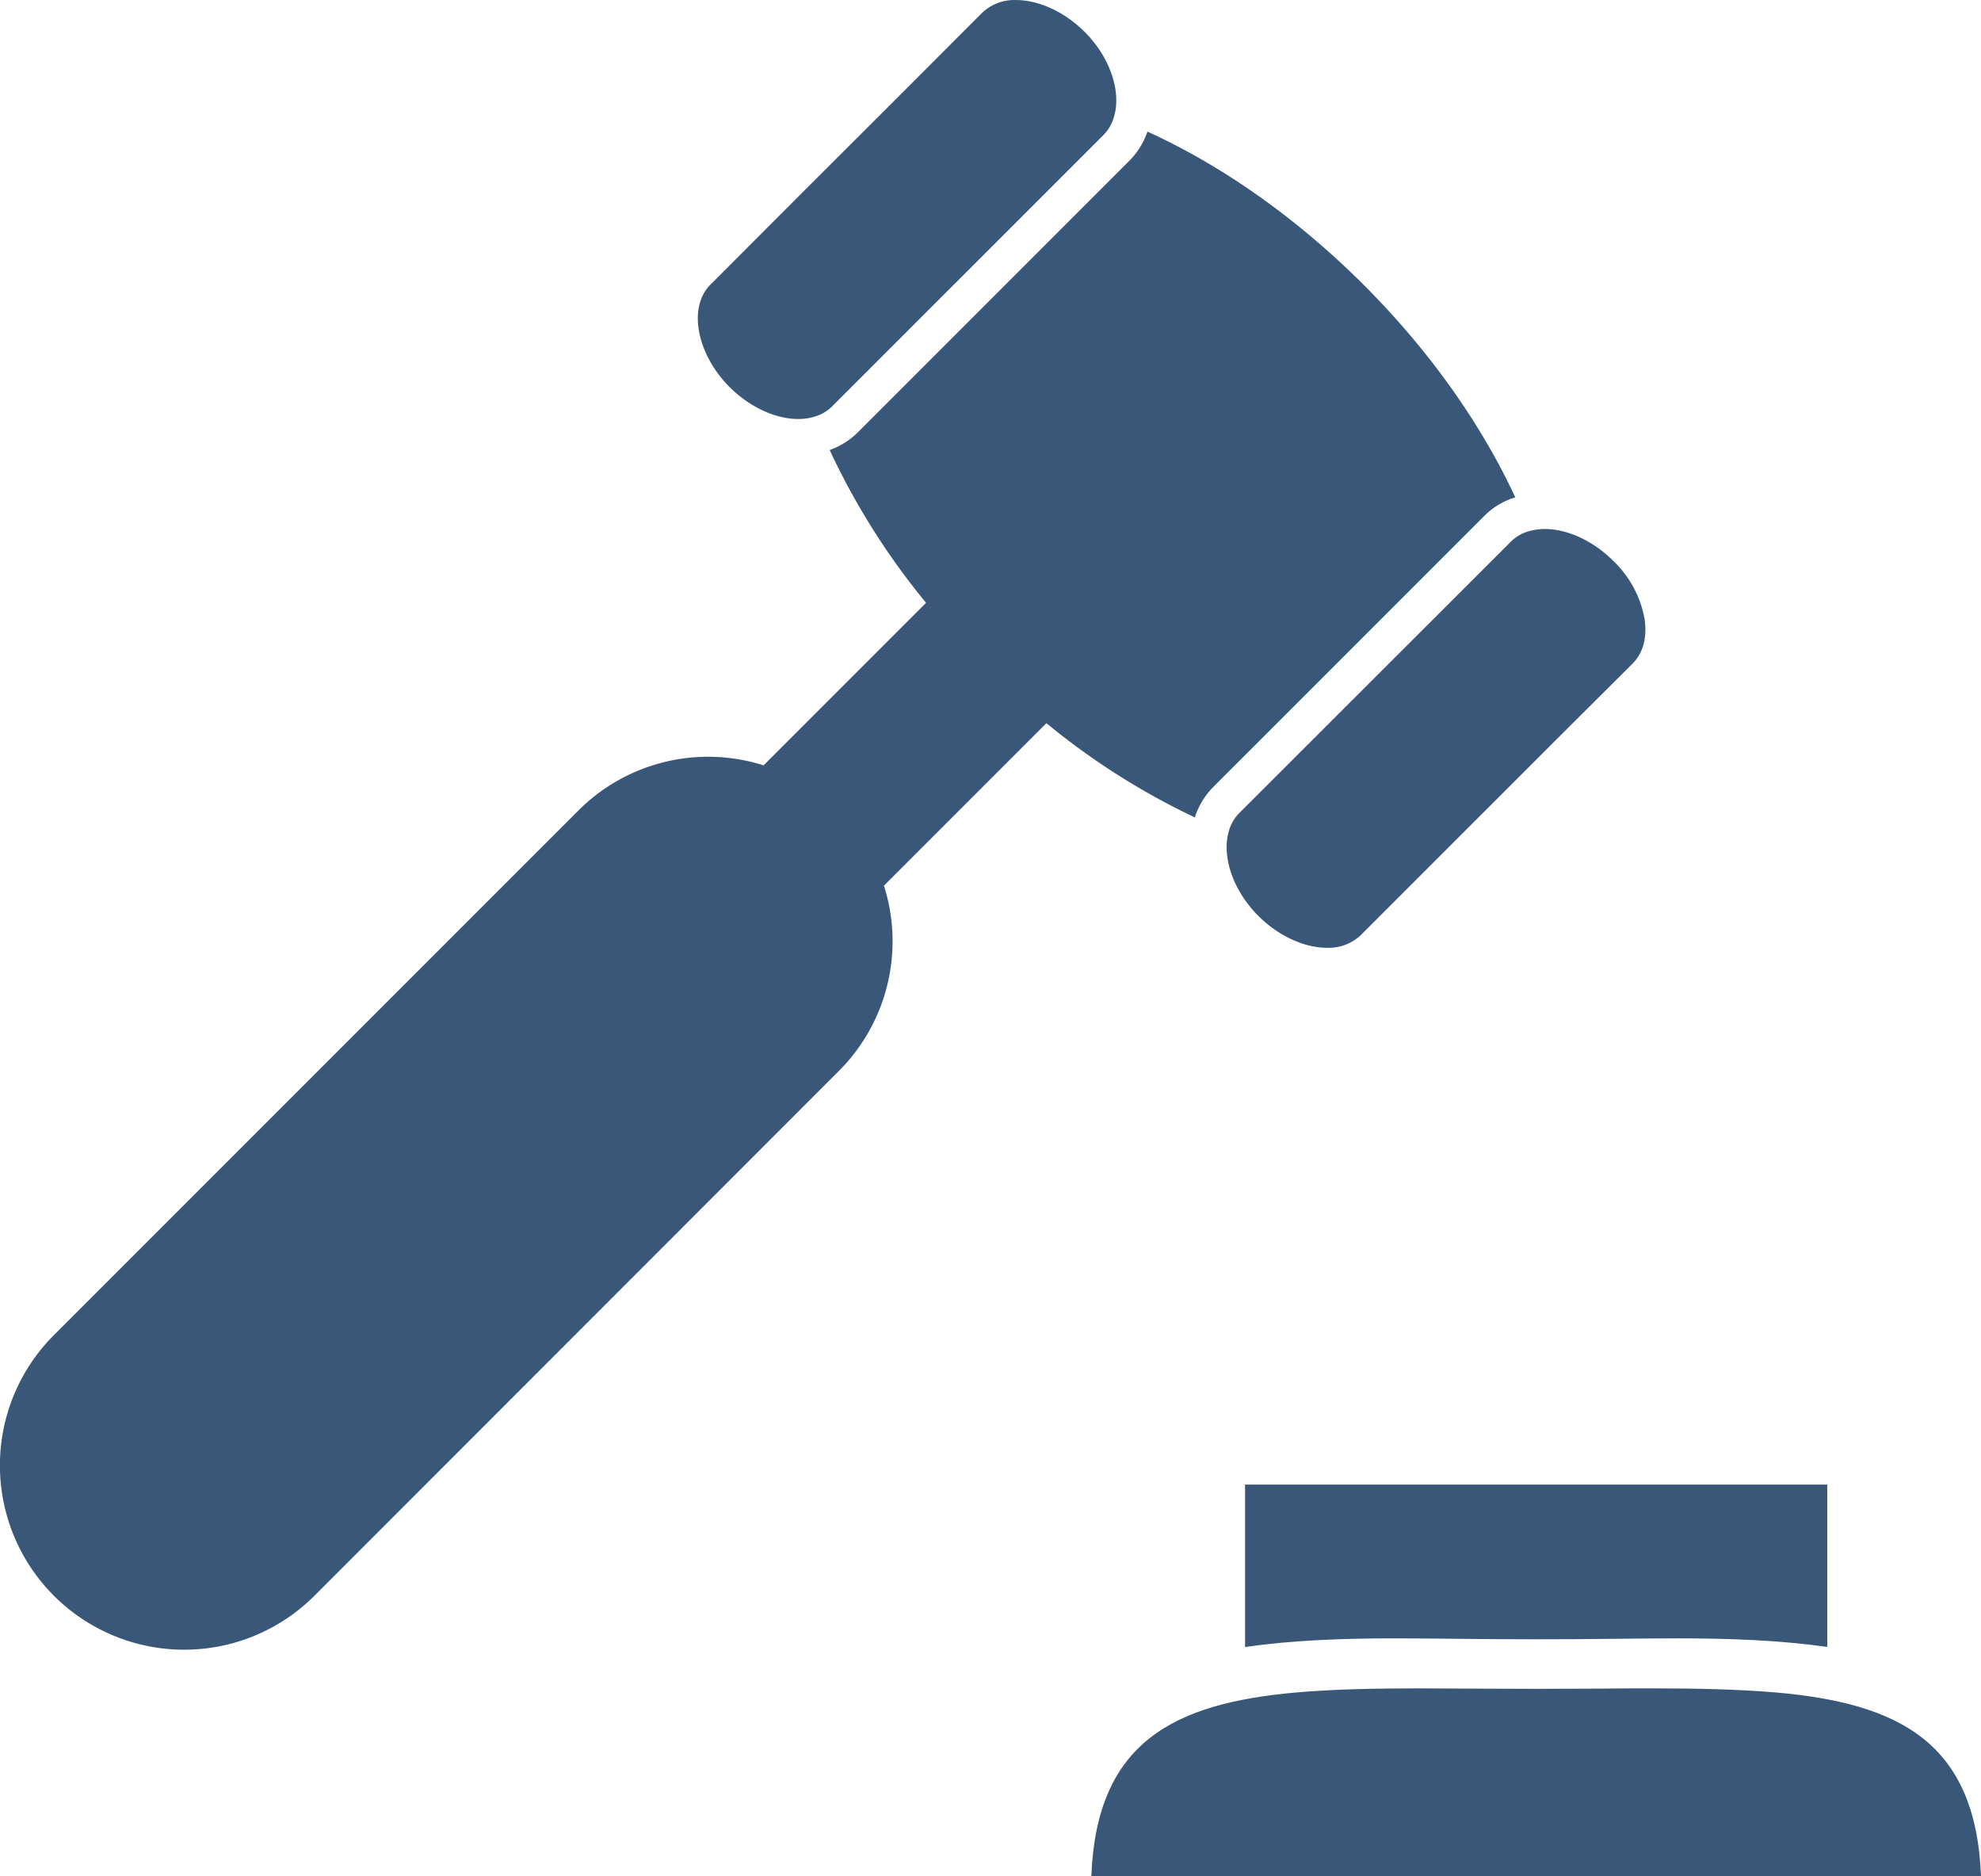 <svg id="Layer_1" data-name="Layer 1" xmlns="http://www.w3.org/2000/svg" viewBox="0 0 507.86 480.86"><defs><style>.cls-1{fill:#395778;}</style></defs><title>justice2-icon</title><path class="cls-1" d="M83,411,217.53,276.41A47,47,0,0,0,229,229l41.65-41.65a183.45,183.45,0,0,0,38.05,24.15,19.7,19.7,0,0,1,4.65-7.72l69.76-69.75a18.81,18.81,0,0,1,7.75-4.56c-8.53-18.36-21.62-37.22-38.81-54.41-17.53-17.52-36.79-30.83-55.49-39.34a19.66,19.66,0,0,1-4.46,7.29l-69.76,69.76a19.81,19.81,0,0,1-7.25,4.57A183.27,183.27,0,0,0,239.8,156.5l-41.66,41.66a47,47,0,0,0-47.37,11.48L16.21,344.19A47.21,47.21,0,0,0,83,411Z" transform="translate(-2.39 -1.99)"/><path class="cls-1" d="M320,210.48a10.68,10.68,0,0,0-2.64,4.77c-1.73,6.26,1.06,14.92,7.61,21.48,5.13,5.12,11.72,8.19,17.62,8.19a12,12,0,0,0,8.62-3.21l21.57-21.57,26.62-26.62L421,172c2.64-2.64,3.71-6.68,3-11.38a27.33,27.33,0,0,0-8-14.85c-5.14-5.13-11.72-8.19-17.61-8.19a15.13,15.13,0,0,0-3.9.53,10.57,10.57,0,0,0-4.74,2.69Z" transform="translate(-2.39 -1.99)"/><path class="cls-1" d="M207.07,109.39a14.29,14.29,0,0,0,4.41-.69,10.49,10.49,0,0,0,4.22-2.53l69.75-69.75a10.57,10.57,0,0,0,2.45-4.25c2.05-6.29-.68-15.25-7.43-22C275.34,5.06,268.75,2,262.86,2a12,12,0,0,0-8.62,3.21L230.47,29,208.24,51.19,184.47,75c-5.75,5.76-3.48,17.78,5,26.24C194.59,106.32,201.17,109.39,207.07,109.39Z" transform="translate(-2.39 -1.99)"/><path class="cls-1" d="M321.58,424.13c12-1.72,24.81-2.21,38.21-2.21,5.72,0,11.57.06,17.53.13,12.36.14,25.42.14,37.77,0,6-.07,11.82-.13,17.53-.13,13.41,0,26.25.49,38.22,2.21V382.5H321.58Z" transform="translate(-2.39 -1.99)"/><path class="cls-1" d="M426.27,434.74c-4.69,0-9.5,0-14.4.07-10.25.07-21.07.07-31.31,0q-7.37-.06-14.41-.07c-11.5,0-22,.22-31.56,1.06-31.39,2.79-51.08,12.76-52.42,47.06H510.25c-1.34-34.3-21-44.26-52.43-47.06C448.31,435,437.76,434.74,426.27,434.74Z" transform="translate(-2.39 -1.99)"/></svg>